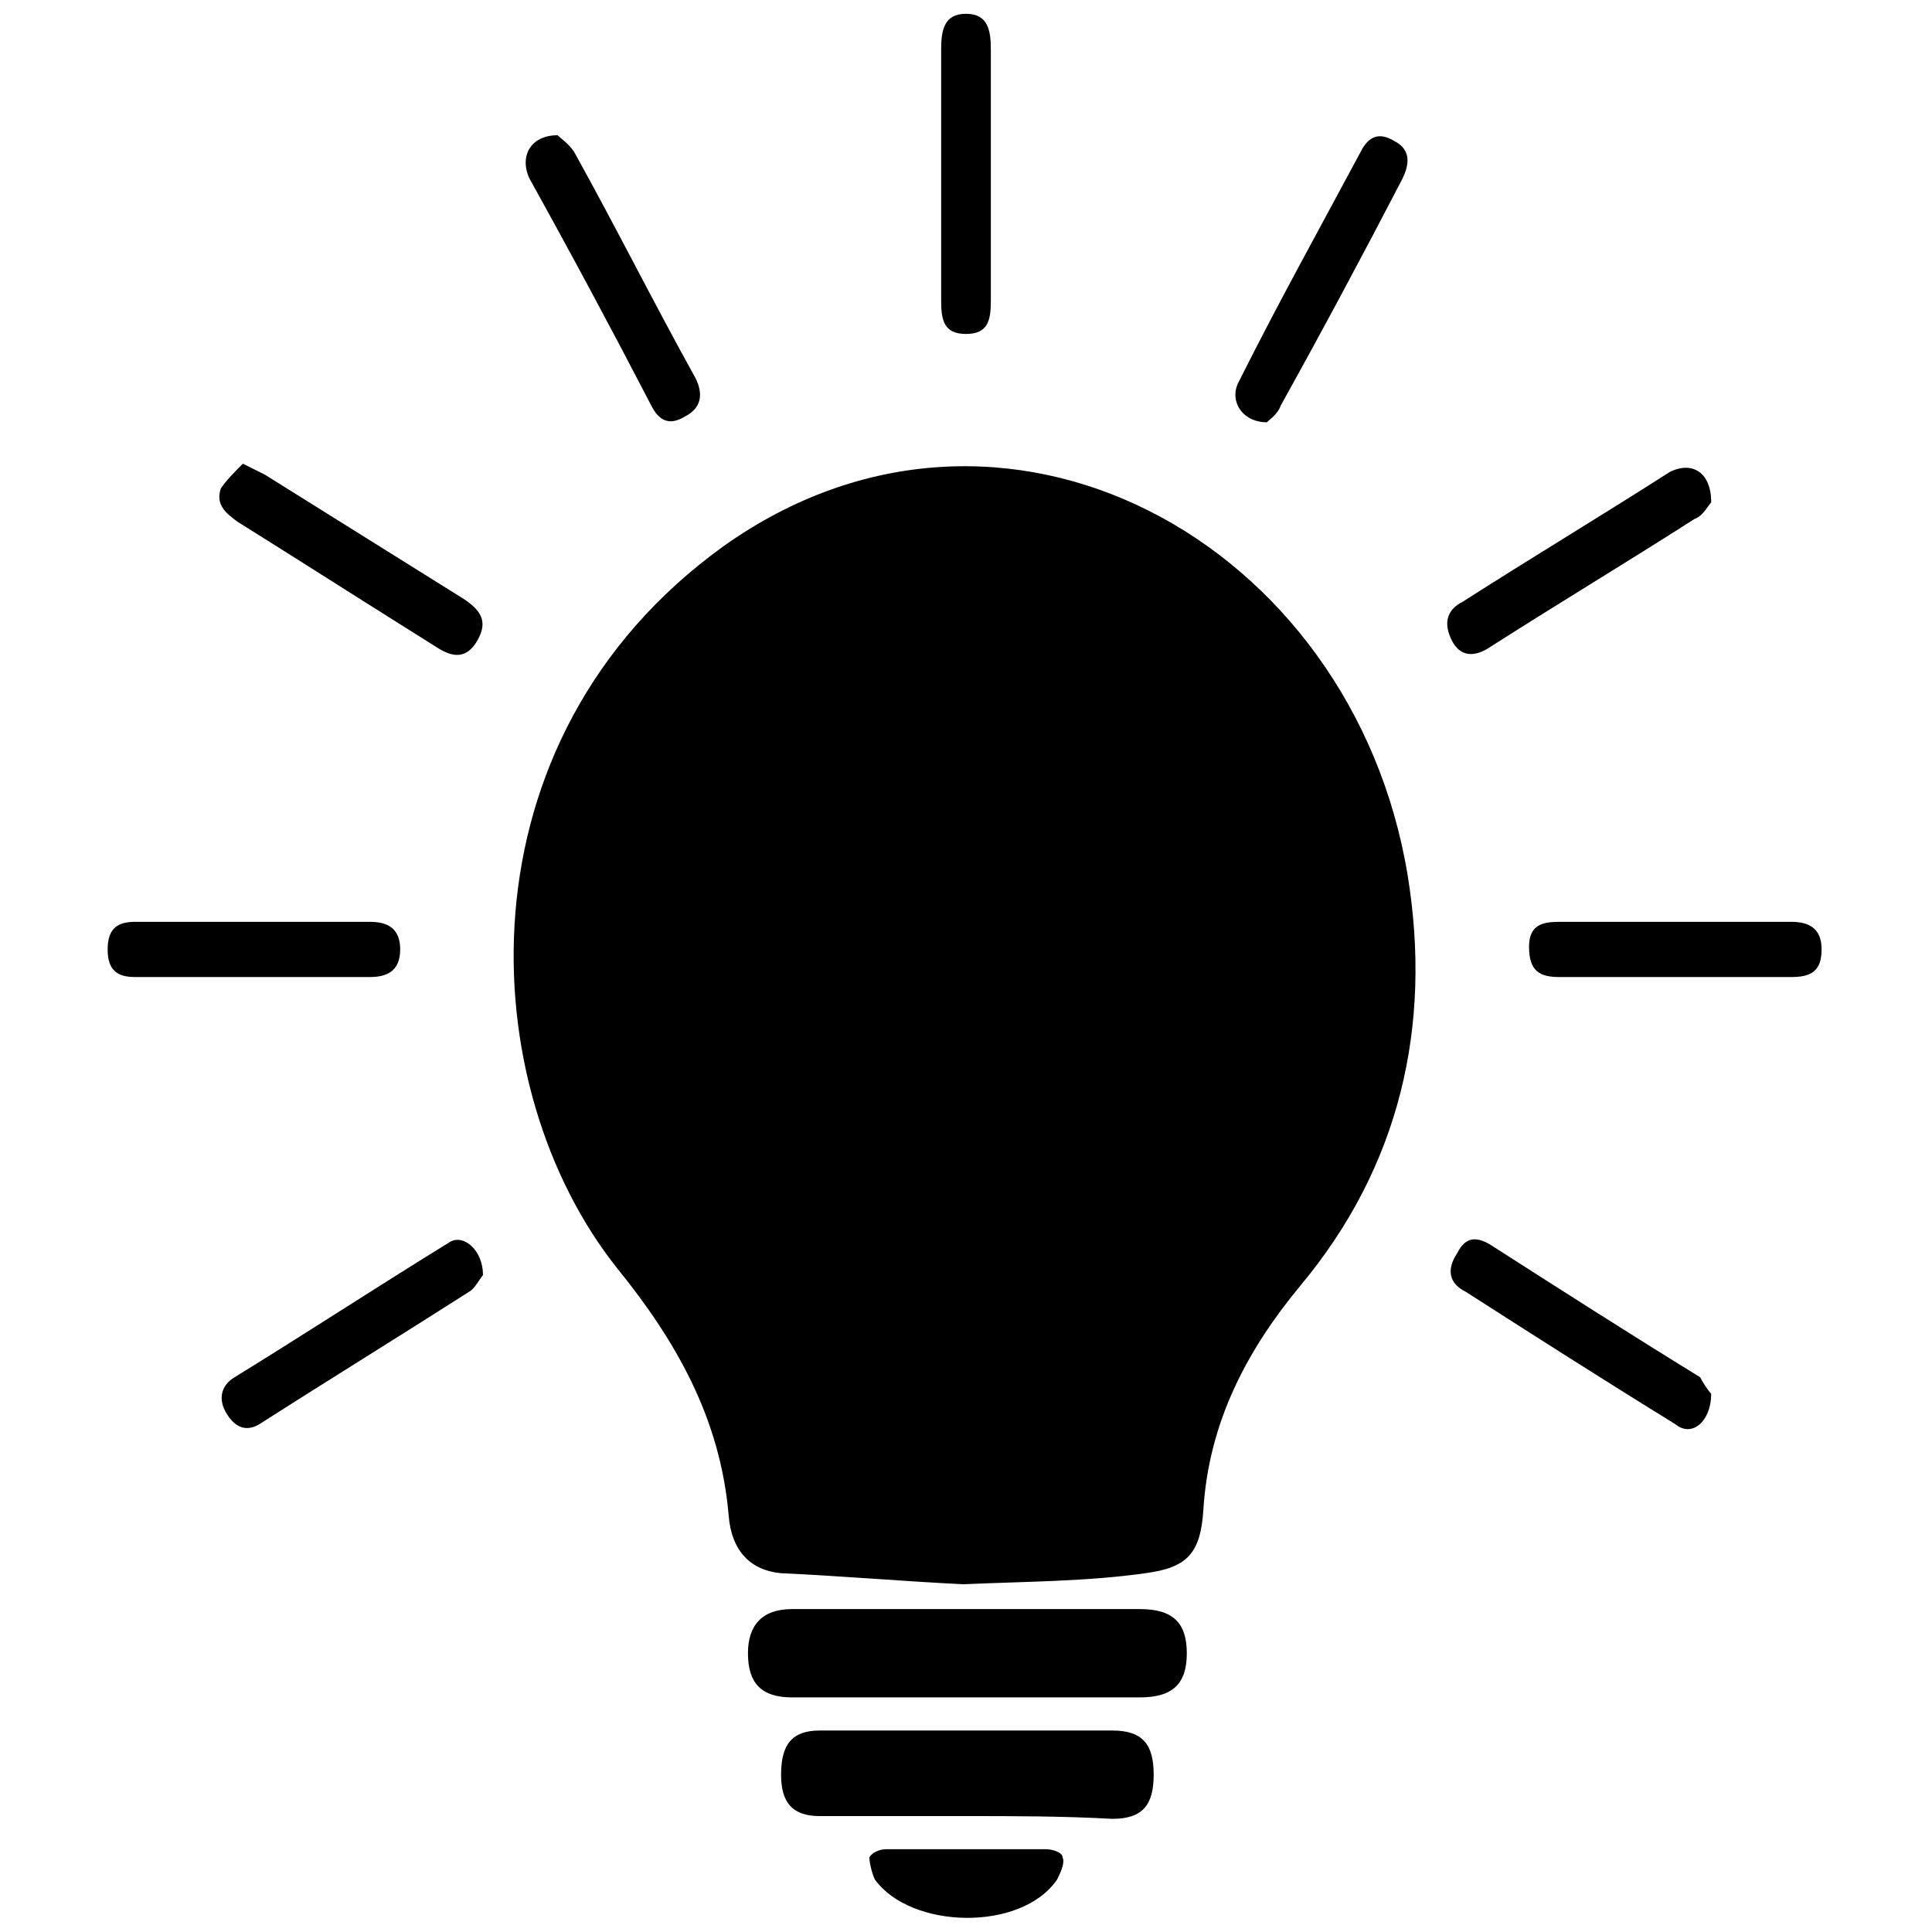 <?xml version="1.0" encoding="utf-8"?>
<!-- Generator: Adobe Illustrator 25.2.0, SVG Export Plug-In . SVG Version: 6.00 Build 0)  -->
<svg version="1.1" id="Ebene_1" xmlns="http://www.w3.org/2000/svg" xmlns:xlink="http://www.w3.org/1999/xlink" x="0px" y="0px"
	 viewBox="0 0 70 70" style="enable-background:new 0 0 70 70;" xml:space="preserve">
<g id="Ebene_1_1_">
	<g id="ILZrXk_1_">
		<g>
			<path d="M34.9,57.4c-2.1-0.1-4.4-0.3-6.6-0.4c-1.1-0.1-1.8-0.8-1.9-2.1c-0.3-3.5-1.9-6.3-4-8.9c-5.3-6.6-5.9-19.2,3.8-26.2
				C36.3,12.6,49,19.6,51,31.7c0.9,5.5-0.3,10.6-3.9,14.9c-1.9,2.3-3.3,4.9-3.5,8.1c-0.1,1.6-0.6,2.1-2.1,2.3
				C39.4,57.3,37.2,57.3,34.9,57.4z"/>
			<path d="M35,61.5c-2.1,0-4.2,0-6.3,0c-1.1,0-1.6-0.5-1.6-1.6c0-1,0.5-1.6,1.6-1.6c2.2,0,4.5,0,6.8,0c1.9,0,3.9,0,5.8,0
				c1.2,0,1.7,0.5,1.7,1.6s-0.5,1.6-1.7,1.6C39.1,61.5,37.1,61.5,35,61.5z"/>
			<path d="M35,65.8c-1.8,0-3.5,0-5.3,0c-1,0-1.4-0.5-1.4-1.5c0-1.1,0.4-1.6,1.4-1.6c3.5,0,7,0,10.6,0c1.1,0,1.5,0.5,1.5,1.6
				s-0.4,1.6-1.5,1.6C38.5,65.8,36.7,65.8,35,65.8z"/>
			<path d="M9.2,33.4c1.4,0,2.8,0,4.2,0c0.6,0,1.1,0.2,1.1,1s-0.5,1-1.1,1c-2.8,0-5.7,0-8.5,0c-0.6,0-1-0.2-1-1s0.4-1,1-1
				C6.4,33.4,7.8,33.4,9.2,33.4z"/>
			<path d="M60.7,33.4c1.4,0,2.8,0,4.2,0c0.6,0,1.1,0.2,1.1,1s-0.4,1-1.1,1c-2.8,0-5.6,0-8.4,0c-0.7,0-1.1-0.2-1.1-1.1
				c0-0.8,0.5-0.9,1.1-0.9C57.9,33.4,59.3,33.4,60.7,33.4z"/>
			<path d="M62,50.5c0,1-0.7,1.6-1.3,1.1c-2.6-1.6-5.1-3.2-7.6-4.8c-0.6-0.3-0.7-0.8-0.3-1.4c0.3-0.6,0.7-0.6,1.2-0.3
				c2.5,1.6,5,3.2,7.6,4.8C61.7,50.1,61.9,50.4,62,50.5z"/>
			<path d="M45.9,15.3c-0.9,0-1.4-0.8-1-1.5c1.4-2.8,2.9-5.5,4.4-8.3c0.3-0.6,0.7-0.7,1.2-0.4c0.6,0.3,0.6,0.8,0.3,1.4
				c-1.4,2.7-2.9,5.5-4.4,8.2C46.3,15,46,15.2,45.9,15.3z"/>
			<path d="M62,18.2c-0.1,0.1-0.3,0.5-0.6,0.6c-2.5,1.6-5,3.1-7.5,4.7c-0.5,0.3-1,0.3-1.3-0.3c-0.3-0.6-0.2-1.1,0.4-1.4
				c2.5-1.6,5-3.1,7.5-4.7C61.3,16.7,62,17.1,62,18.2z"/>
			<path d="M8.8,16.8c0.4,0.2,0.6,0.3,0.8,0.4c2.4,1.5,4.8,3,7.2,4.5c0.6,0.4,0.9,0.8,0.5,1.5s-0.9,0.6-1.4,0.3
				c-2.4-1.5-4.9-3.1-7.3-4.6c-0.4-0.3-0.8-0.6-0.6-1.2C8.2,17.4,8.5,17.1,8.8,16.8z"/>
			<path d="M17.5,46.2c-0.1,0.1-0.3,0.5-0.5,0.6c-2.5,1.6-5.1,3.2-7.6,4.8c-0.5,0.3-0.9,0.1-1.2-0.4s-0.2-1,0.3-1.3
				c2.6-1.6,5.2-3.3,7.8-4.9C16.8,44.7,17.5,45.3,17.5,46.2z"/>
			<path d="M20.2,4.9c0.1,0.1,0.4,0.3,0.6,0.6c1.5,2.7,2.9,5.5,4.4,8.2c0.3,0.6,0.2,1.1-0.4,1.4c-0.5,0.3-0.9,0.2-1.2-0.4
				c-1.4-2.7-2.9-5.5-4.4-8.2C18.8,5.7,19.2,4.9,20.2,4.9z"/>
			<path d="M35.9,6.3c0,1.5,0,3.1,0,4.6c0,0.7-0.1,1.2-0.9,1.2c-0.8,0-0.9-0.5-0.9-1.2c0-3,0-6,0-9.1c0-0.7,0.1-1.3,0.9-1.3
				c0.8,0,0.9,0.6,0.9,1.3C35.9,3.3,35.9,4.8,35.9,6.3z"/>
			<path d="M35,67c0.9,0,1.9,0,2.9,0c0.2,0,0.6,0.1,0.6,0.3c0.1,0.2-0.1,0.6-0.2,0.8c-1.3,1.9-5.3,1.8-6.6,0
				c-0.1-0.2-0.2-0.6-0.2-0.8c0.1-0.2,0.4-0.3,0.6-0.3C33.1,67,34.1,67,35,67z"/>
		</g>
	</g>
</g>
</svg>
